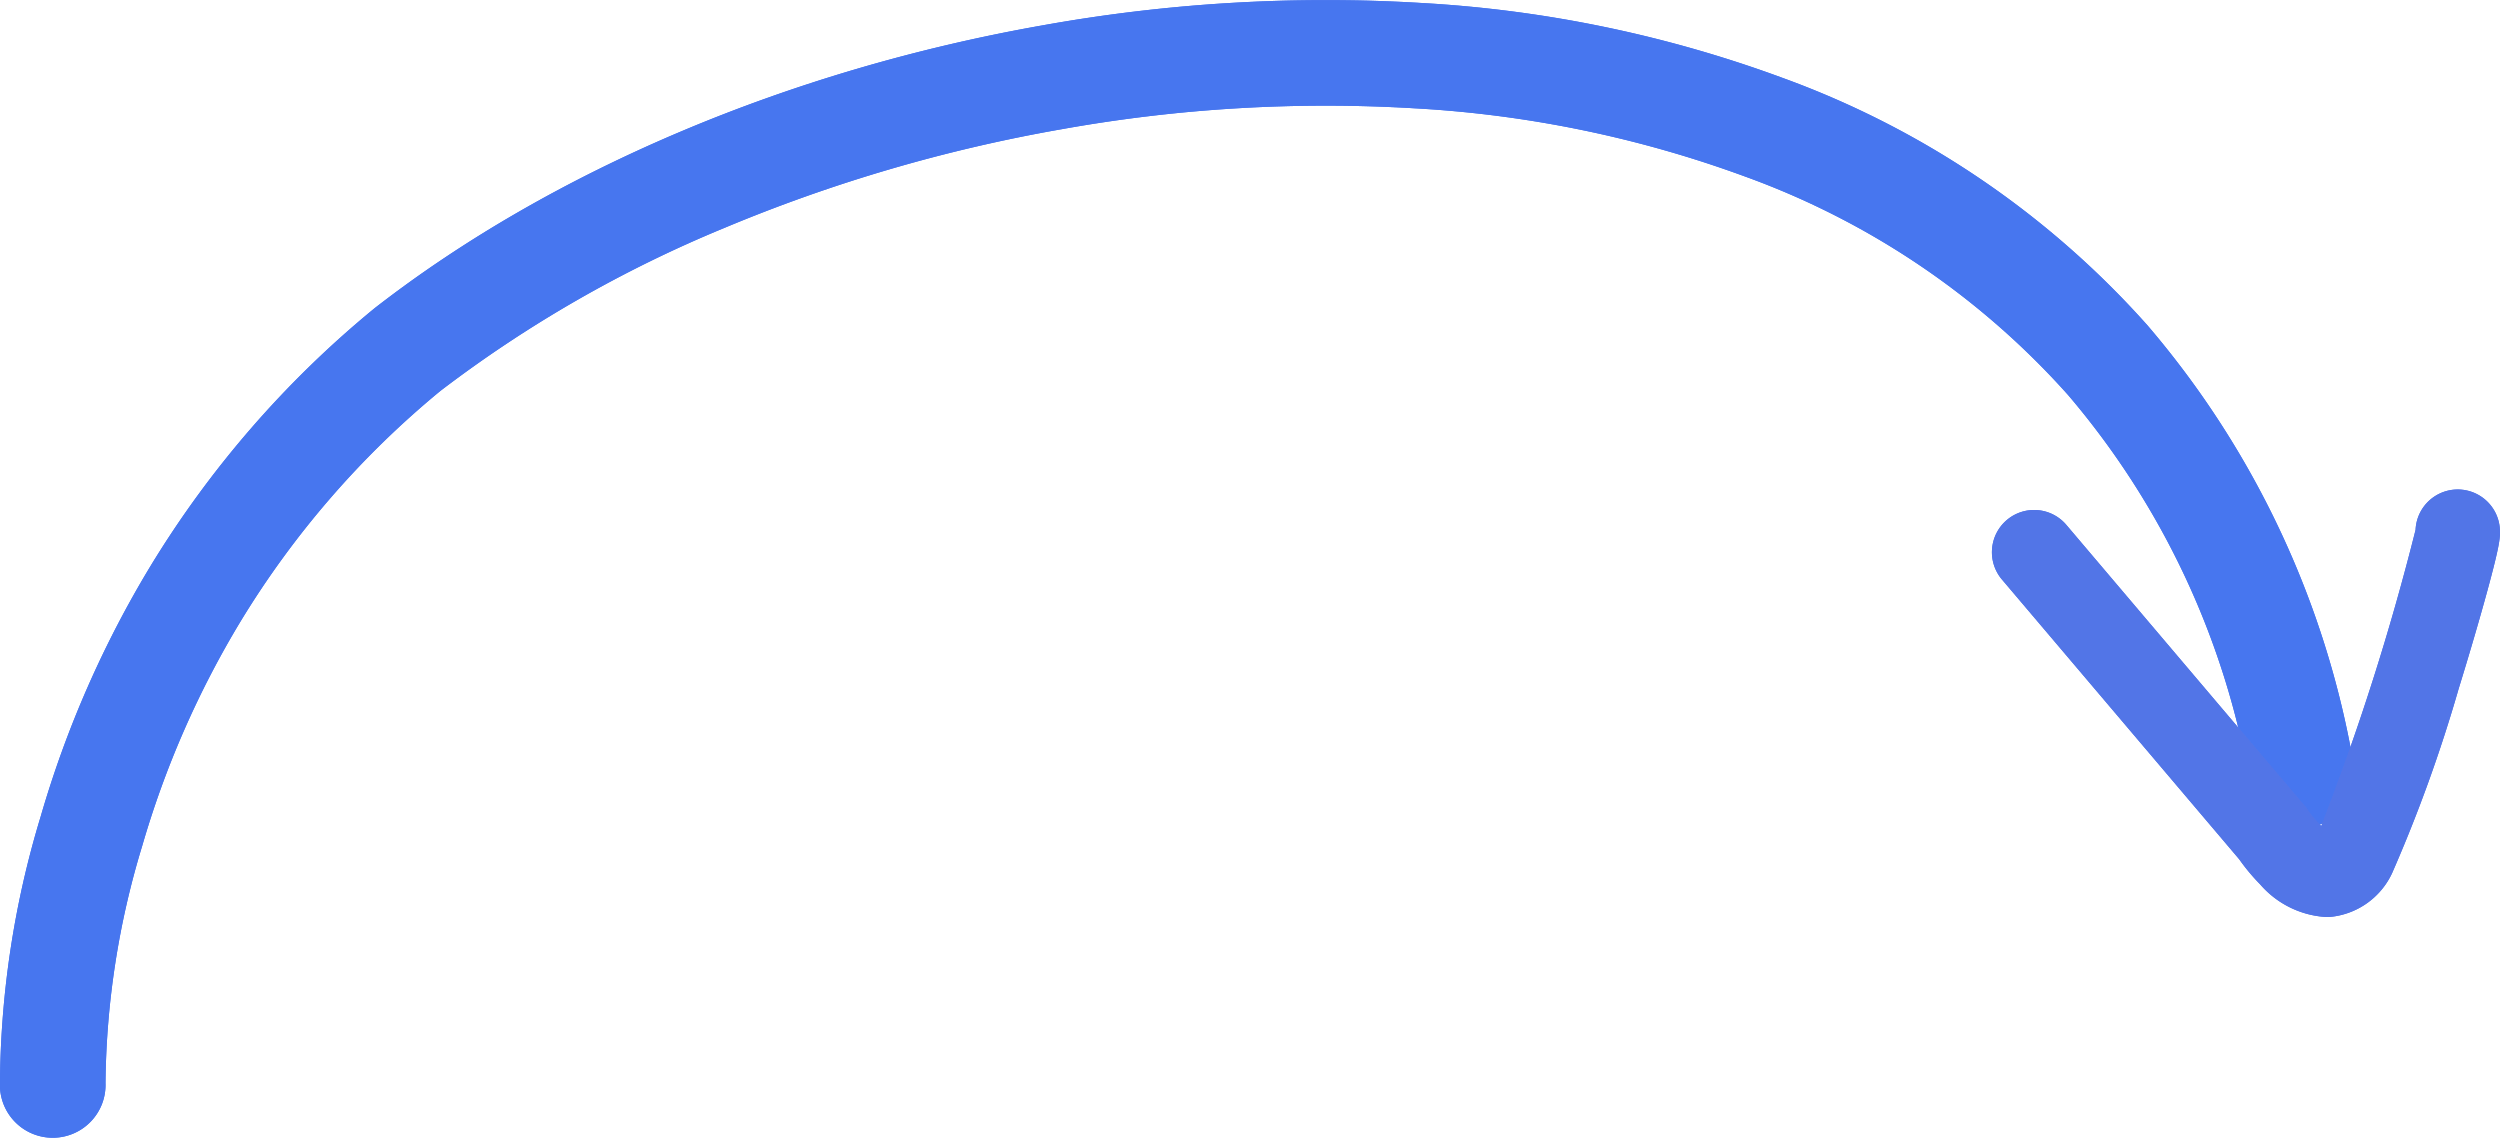 <svg xmlns="http://www.w3.org/2000/svg" width="118.429" height="53.897" viewBox="0 0 118.429 53.897">
  <g id="fecha_down" data-name="fecha down" transform="translate(2.5 2.501)">
    <path id="Path_1" data-name="Path 1" d="M502.4,363.15a2.5,2.5,0,0,1-2.5-2.41,44.361,44.361,0,0,1,1.924-12.791,49.55,49.55,0,0,1,5.22-11.9,48.17,48.17,0,0,1,10.573-12.17l.056-.045c8.391-6.516,19.632-11.27,31.651-13.386a75.807,75.807,0,0,1,17.915-1.054,58.952,58.952,0,0,1,17.123,3.555,42.626,42.626,0,0,1,17.27,11.718,43.262,43.262,0,0,1,9.767,20.8,2.5,2.5,0,1,1-4.912.932,38.339,38.339,0,0,0-8.617-18.434A37.685,37.685,0,0,0,582.6,317.627a53.968,53.968,0,0,0-15.671-3.242,70.806,70.806,0,0,0-16.731.988,74.649,74.649,0,0,0-15.994,4.682,59.633,59.633,0,0,0-13.429,7.707,43.178,43.178,0,0,0-9.452,10.885,44.55,44.55,0,0,0-4.691,10.7A39.674,39.674,0,0,0,504.9,360.56a2.5,2.5,0,0,1-2.409,2.588Z" transform="translate(-502.402 -311.754)" fill="#4776ef"/>
    <path id="Path_3" data-name="Path 3" d="M502.4,363.15a2.5,2.5,0,0,1-2.5-2.41,44.361,44.361,0,0,1,1.924-12.791,49.55,49.55,0,0,1,5.22-11.9,48.17,48.17,0,0,1,10.573-12.17l.056-.045c8.391-6.516,19.632-11.27,31.651-13.386a75.807,75.807,0,0,1,17.915-1.054,58.952,58.952,0,0,1,17.123,3.555,42.626,42.626,0,0,1,17.27,11.718,43.262,43.262,0,0,1,9.767,20.8,2.5,2.5,0,1,1-4.912.932,38.339,38.339,0,0,0-8.617-18.434A37.685,37.685,0,0,0,582.6,317.627a53.968,53.968,0,0,0-15.671-3.242,70.806,70.806,0,0,0-16.731.988,74.649,74.649,0,0,0-15.994,4.682,59.633,59.633,0,0,0-13.429,7.707,43.178,43.178,0,0,0-9.452,10.885,44.55,44.55,0,0,0-4.691,10.7A39.674,39.674,0,0,0,504.9,360.56a2.5,2.5,0,0,1-2.409,2.588Z" transform="translate(-502.402 -311.754)" fill="#4776ef"/>
    <path id="Path_2" data-name="Path 2" d="M651.288,261.056a4.479,4.479,0,0,1-3.142-1.546,9.467,9.467,0,0,1-.992-1.189l-11.241-13.254a2,2,0,1,1,3.051-2.587l11.391,13.43.06.093a5.061,5.061,0,0,0,.624.742,117.388,117.388,0,0,0,4.468-14.03,2,2,0,0,1,3.99-.092c.035.38.025.728-.592,2.989-.361,1.322-.842,2.965-1.355,4.625a70.21,70.21,0,0,1-3.156,8.742,3.615,3.615,0,0,1-2.953,2.073Q651.364,261.056,651.288,261.056Z" transform="translate(-543.578 -220.116)" fill="#5275e7"/>
    <path id="Path_4" data-name="Path 4" d="M651.288,261.056a4.479,4.479,0,0,1-3.142-1.546,9.467,9.467,0,0,1-.992-1.189l-11.241-13.254a2,2,0,1,1,3.051-2.587l11.391,13.43.06.093a5.061,5.061,0,0,0,.624.742,117.388,117.388,0,0,0,4.468-14.03,2,2,0,0,1,3.99-.092c.035.38.025.728-.592,2.989-.361,1.322-.842,2.965-1.355,4.625a70.21,70.21,0,0,1-3.156,8.742,3.615,3.615,0,0,1-2.953,2.073Q651.364,261.056,651.288,261.056Z" transform="translate(-543.578 -220.116)" fill="#5275e7"/>
  </g>
</svg>
